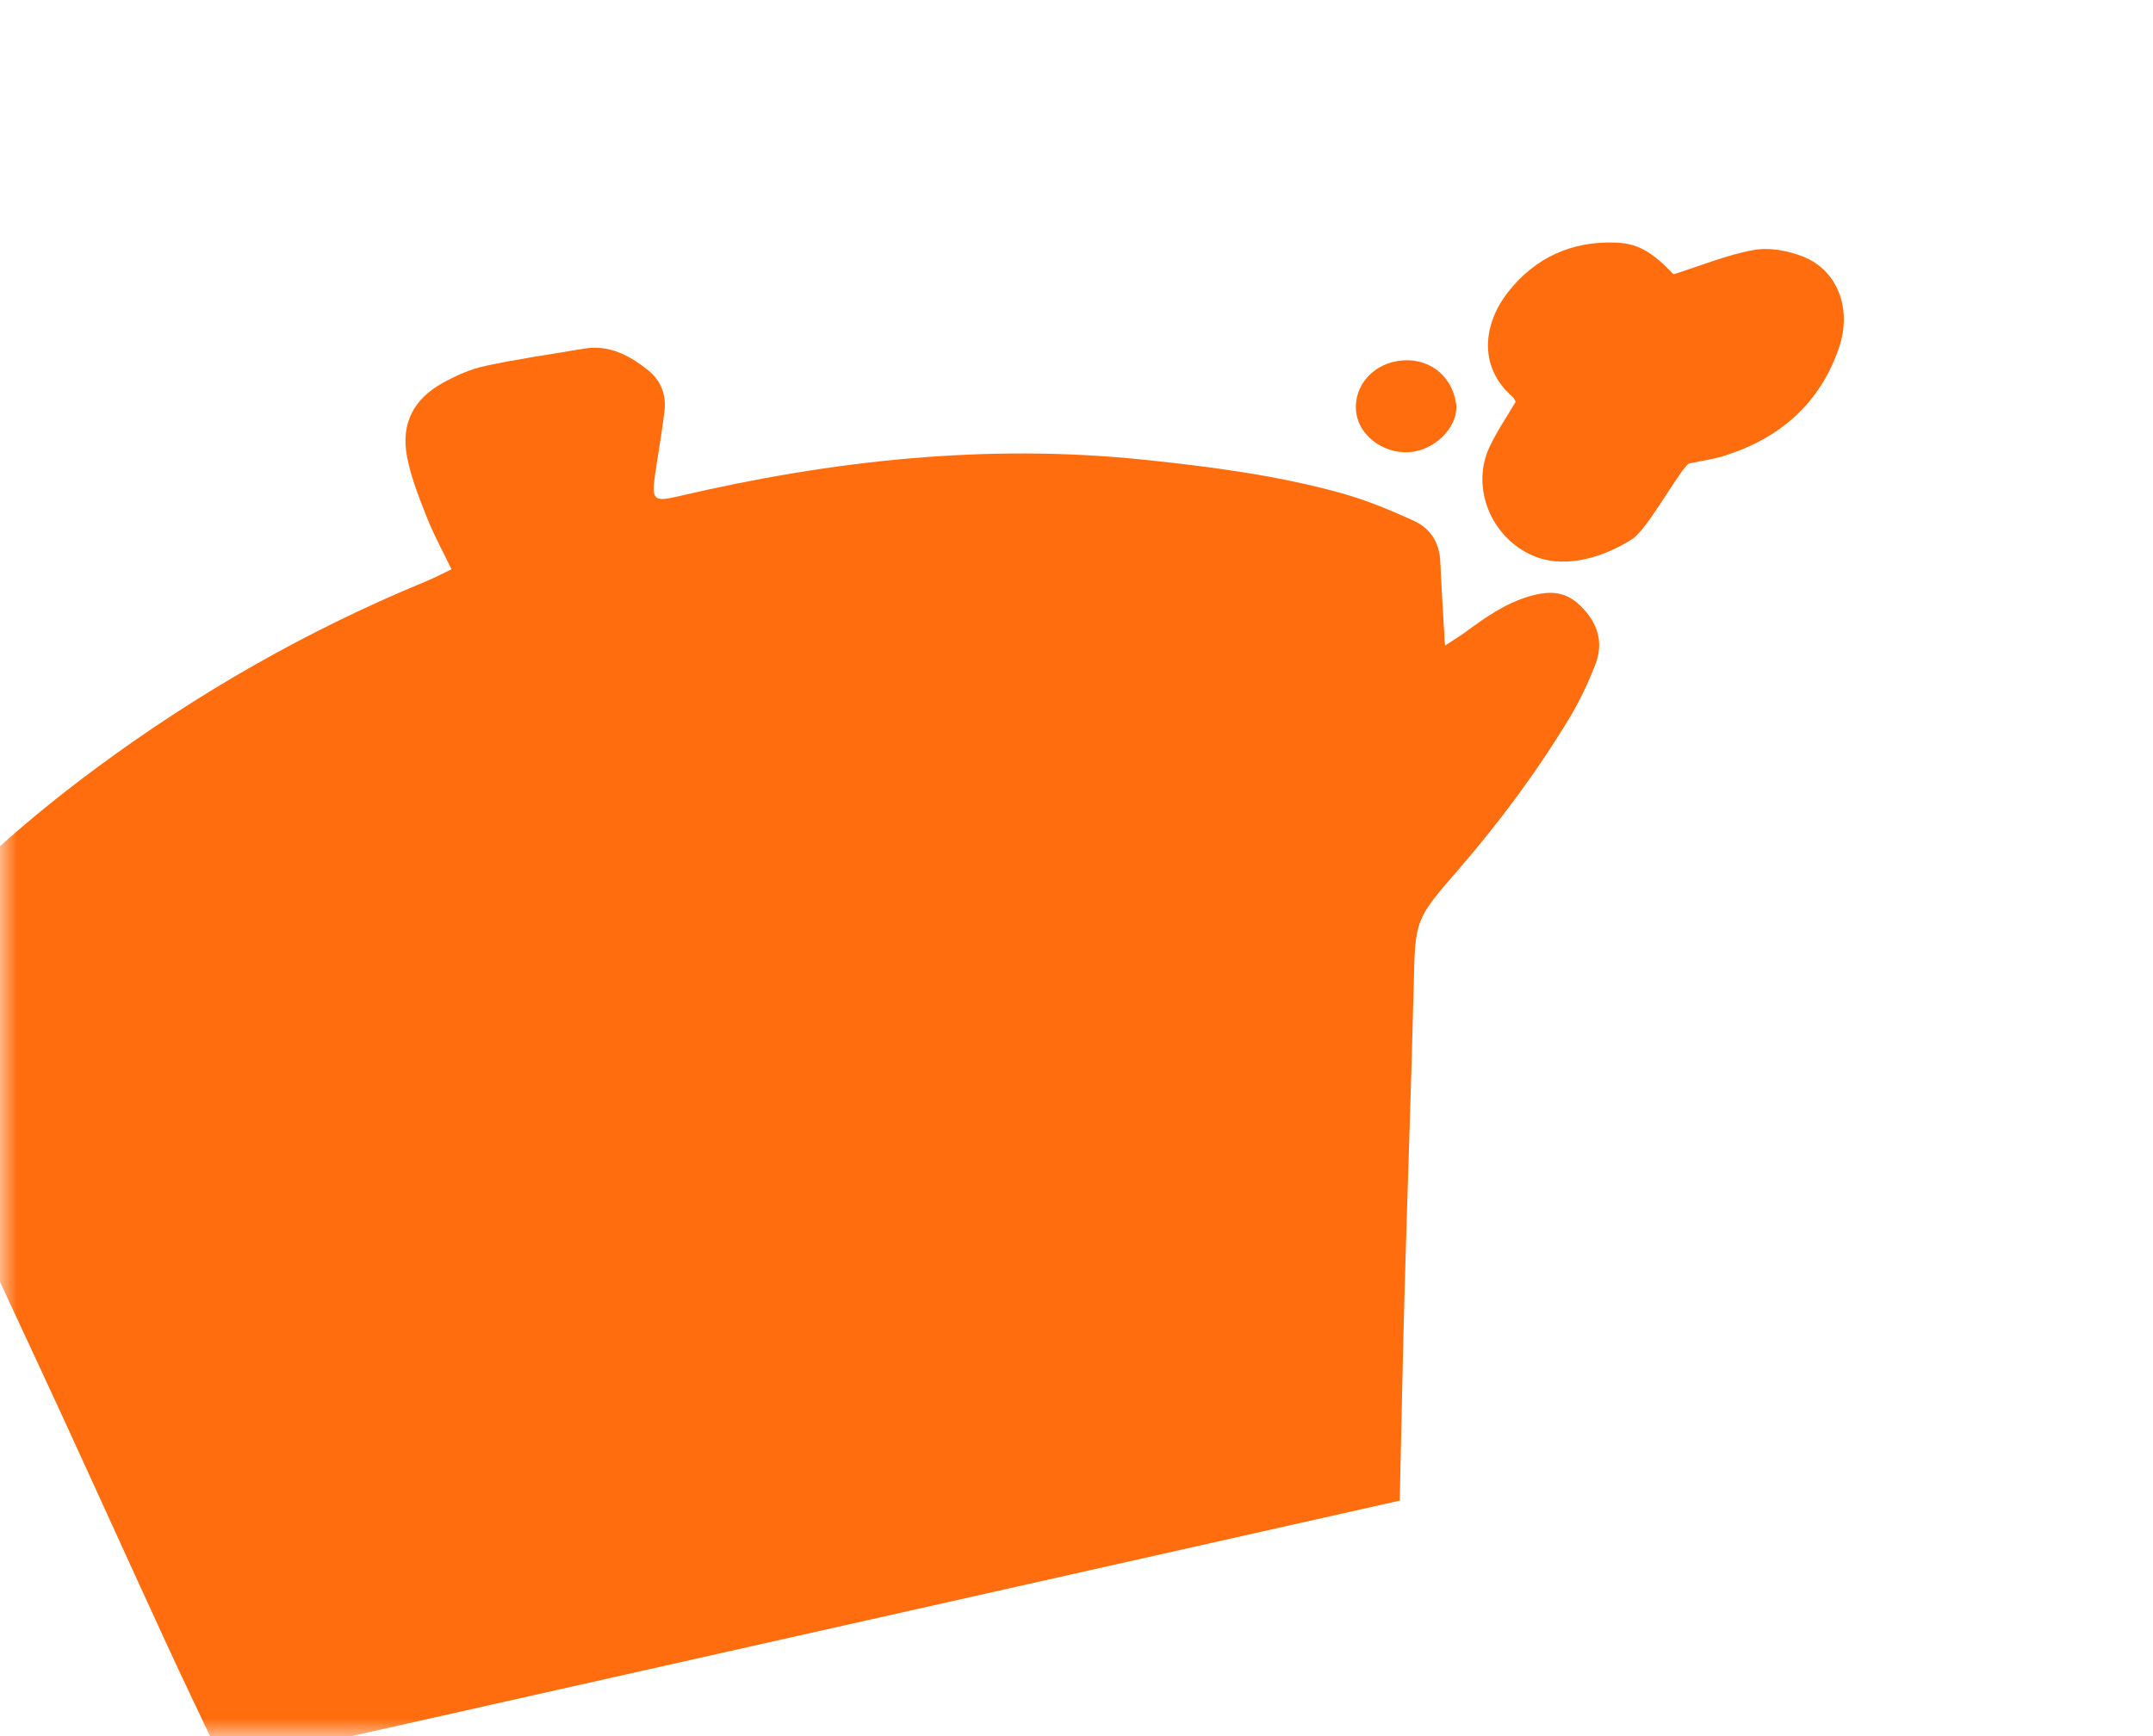 <svg width="62" height="50" viewBox="0 0 62 50" fill="none" xmlns="http://www.w3.org/2000/svg">
<mask id="mask0_16153_571" style="mask-type:alpha" maskUnits="userSpaceOnUse" x="0" y="0" width="62" height="50">
<rect width="62" height="50" fill="#D9D9D9"/>
</mask>
<g mask="url(#mask0_16153_571)">
<path d="M13.002 16.395C12.757 15.887 12.497 15.416 12.301 14.921C12.074 14.348 11.84 13.765 11.723 13.164C11.538 12.209 11.904 11.493 12.753 11.026C13.135 10.816 13.551 10.629 13.974 10.539C14.911 10.337 15.863 10.204 16.809 10.042C17.538 9.917 18.125 10.234 18.663 10.662C19.033 10.956 19.191 11.372 19.136 11.838C19.063 12.455 18.95 13.066 18.863 13.681C18.76 14.405 18.833 14.457 19.524 14.296C23.943 13.261 28.402 12.768 32.942 13.24C34.851 13.439 36.749 13.685 38.6 14.195C39.32 14.393 40.021 14.683 40.703 14.993C41.172 15.205 41.451 15.608 41.475 16.159C41.51 16.93 41.56 17.7 41.611 18.593C41.853 18.434 42.035 18.325 42.206 18.2C42.769 17.787 43.326 17.389 44.021 17.18C44.602 17.008 45.067 17.009 45.515 17.449C46.009 17.934 46.189 18.498 45.941 19.139C45.736 19.668 45.491 20.188 45.199 20.673C44.262 22.225 43.182 23.678 41.995 25.048C40.744 26.491 40.757 26.484 40.711 28.359C40.641 31.279 40.532 34.196 40.45 37.114C40.394 39.128 40.356 41.144 40.308 43.218C29.023 45.753 17.762 48.283 6.441 50.827C5.894 49.669 5.345 48.534 4.817 47.389C3.778 45.135 2.756 42.873 1.718 40.618C0.745 38.502 -0.26 36.399 -1.203 34.269C-1.429 33.761 -1.737 33.505 -2.245 33.356C-3.69 32.931 -5.072 32.36 -6.366 31.572C-7.005 31.183 -7.5 30.667 -7.929 30.086C-8.483 29.338 -8.151 28.603 -7.228 28.611C-6.516 28.617 -5.797 28.768 -5.096 28.924C-4.515 29.053 -4.099 28.908 -3.748 28.438C-1.903 25.97 0.34 23.914 2.814 22.089C5.742 19.928 8.879 18.142 12.242 16.753C12.478 16.657 12.703 16.538 13.005 16.394L13.002 16.395Z" fill="#FF6D0F"/>
<path d="M48.648 13.348C48.448 13.391 47.456 15.235 47.013 15.519C46.23 16.023 45.151 16.381 44.245 16.043C42.986 15.572 42.328 14.085 42.892 12.876C43.098 12.434 43.379 12.027 43.647 11.571C43.628 11.542 43.604 11.469 43.553 11.425C42.533 10.535 42.741 9.287 43.421 8.419C44.205 7.417 45.267 6.934 46.548 6.988C47.179 7.015 47.599 7.272 48.191 7.901C48.978 7.652 49.721 7.342 50.496 7.201C50.952 7.118 51.492 7.217 51.929 7.392C52.922 7.788 53.336 8.898 52.959 10.01C52.408 11.627 51.252 12.625 49.645 13.13C49.351 13.223 49.04 13.263 48.647 13.347L48.648 13.348Z" fill="#FF6D0F"/>
<path d="M41.93 11.618C42.018 12.209 41.433 12.883 40.723 13.005C39.972 13.135 39.19 12.633 39.065 11.94C38.933 11.207 39.459 10.522 40.251 10.396C41.095 10.263 41.805 10.778 41.93 11.618Z" fill="#FF6D0F"/>
</g>
</svg>
